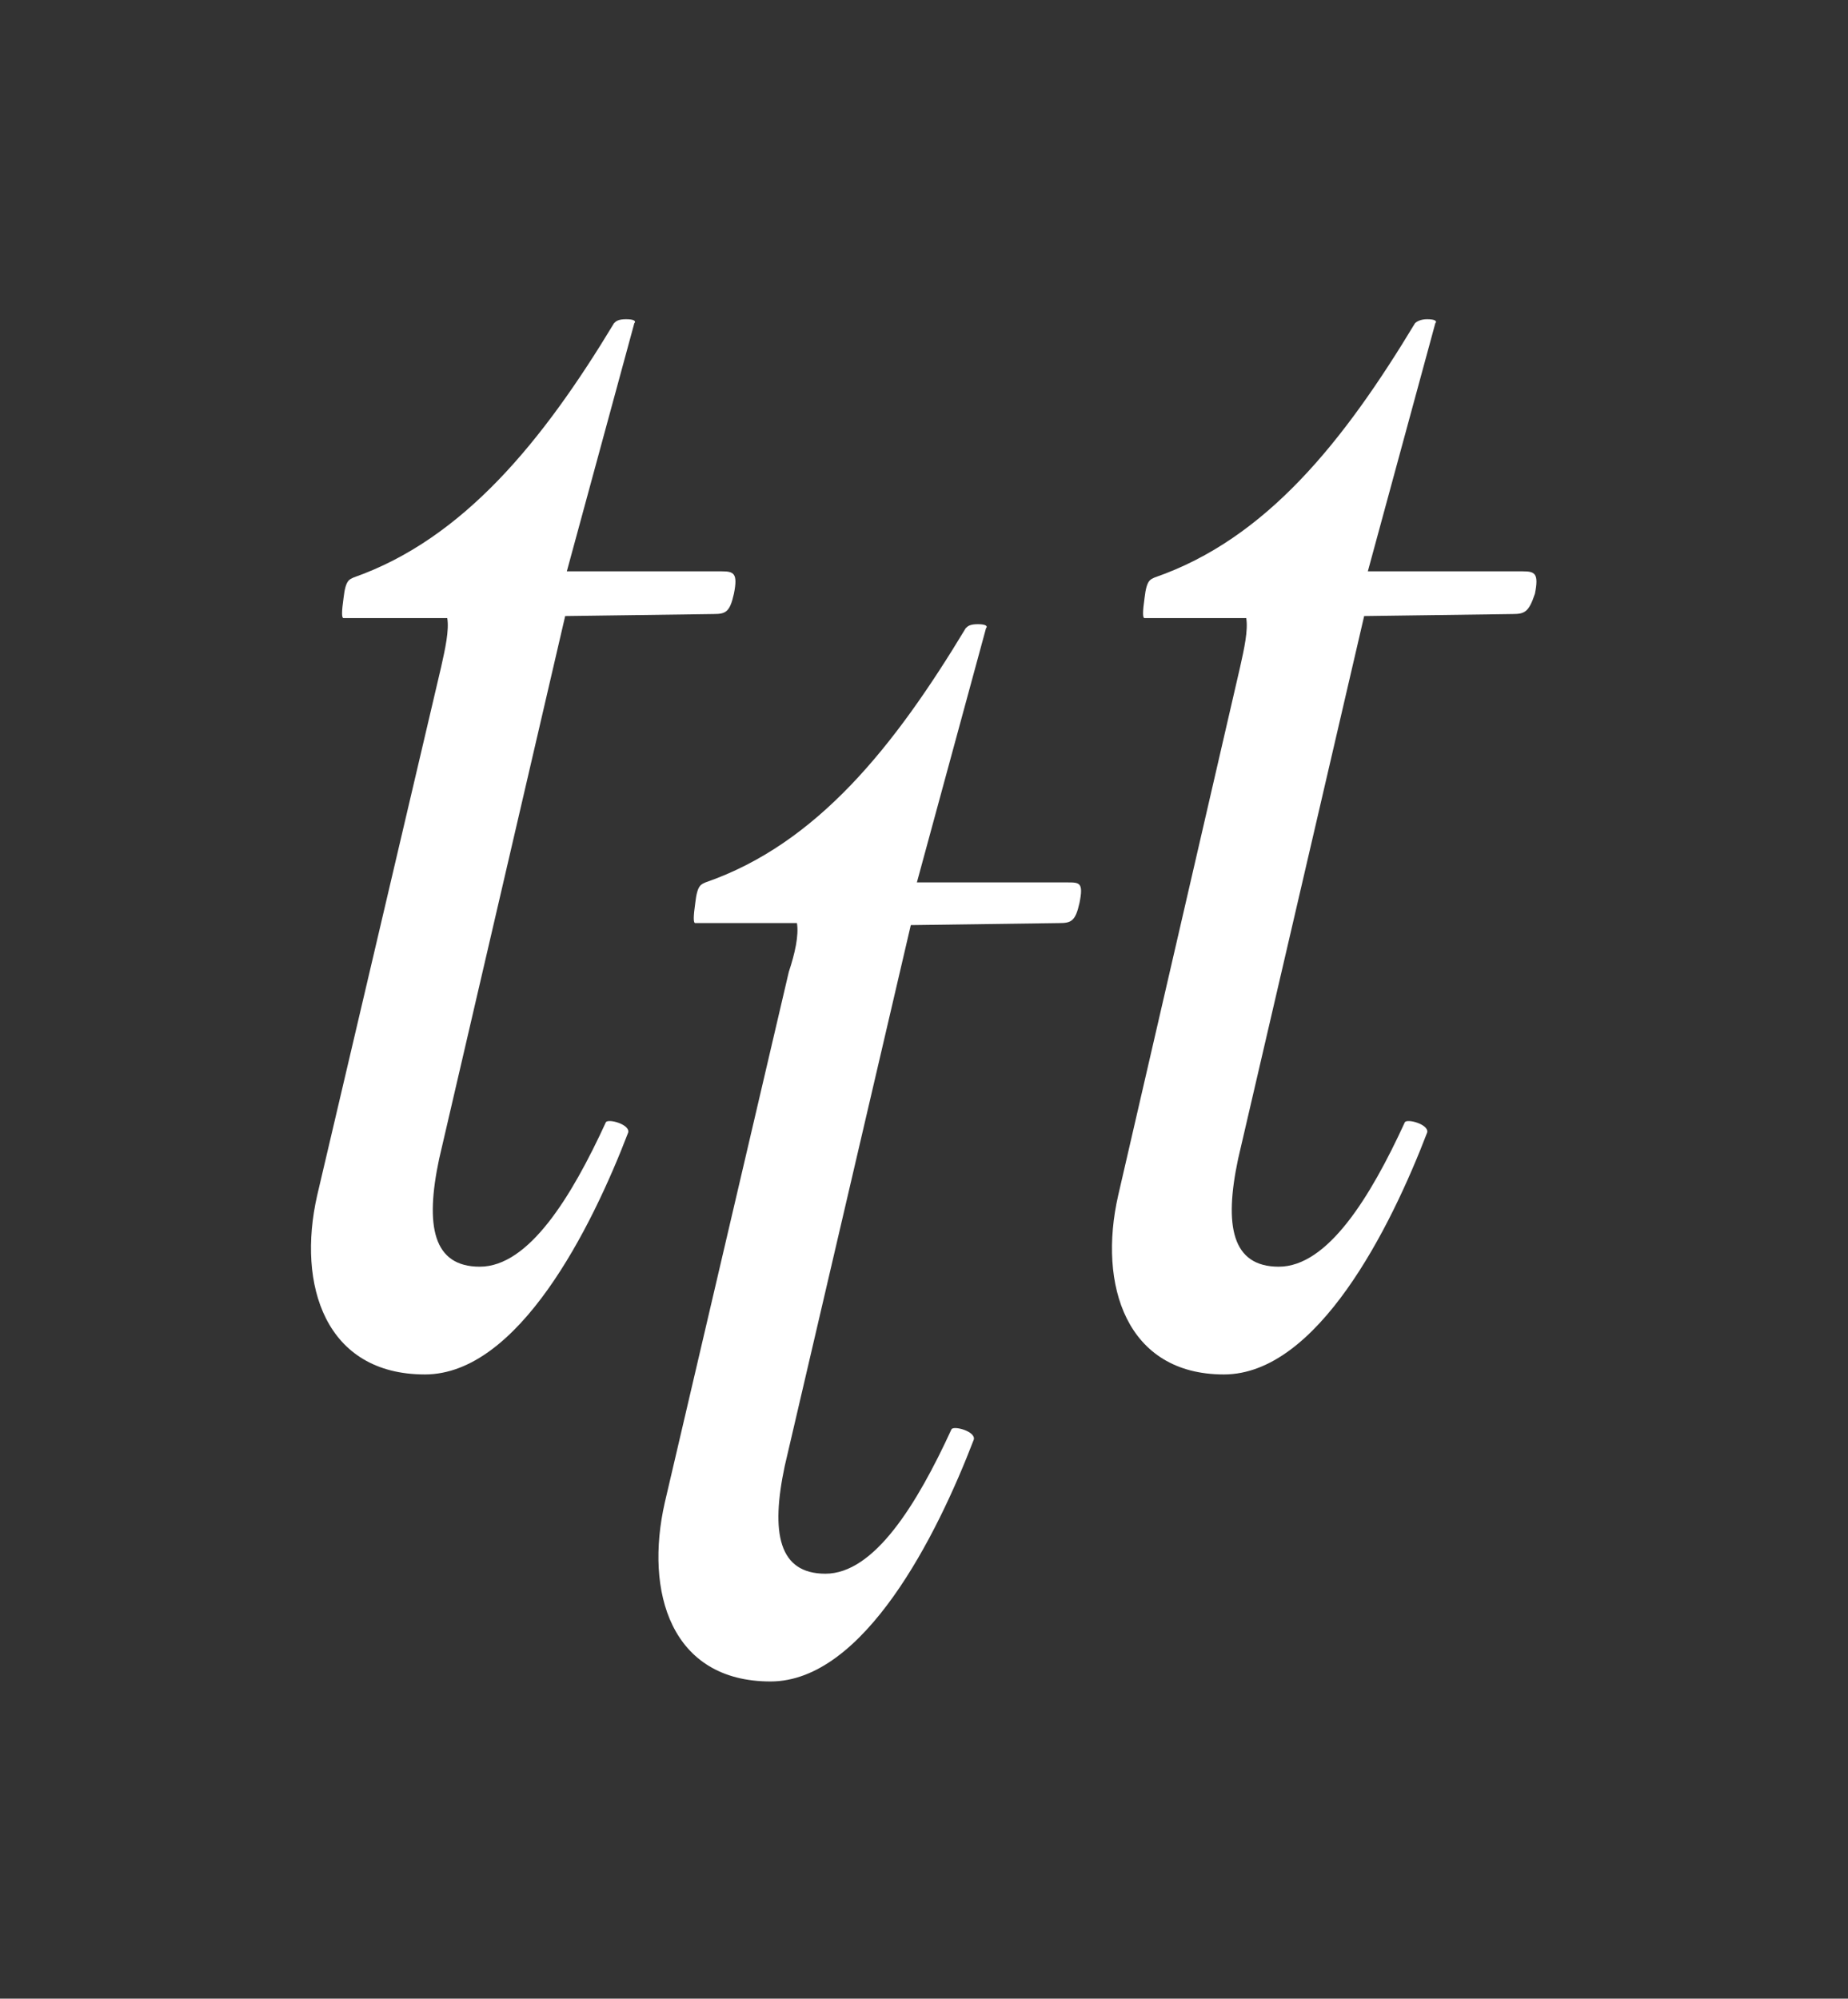<?xml version="1.0" encoding="utf-8"?>
<!-- Generator: Adobe Illustrator 25.2.1, SVG Export Plug-In . SVG Version: 6.00 Build 0)  -->
<svg version="1.1" id="Ebene_1" xmlns="http://www.w3.org/2000/svg" xmlns:xlink="http://www.w3.org/1999/xlink" x="0px" y="0px"
	 viewBox="0 0 90.9 98.3" style="enable-background:new 0 0 90.9 98.3;" xml:space="preserve">
<rect x="0" y="0" width="90.9" height="98.3" fill="#333333" stroke="none"/>
<style type="text/css">
	.st0{fill:#FFFFFF;}
</style>
<g>
	<path class="st0" d="M67.2,28.4l3.4-12.5c0.1-0.1,0-0.2-0.4-0.2c-0.3,0-0.5,0.1-0.6,0.2c-3.5,5.8-7.3,10.6-12.8,12.5
		c-0.2,0.1-0.4,0.1-0.5,1c-0.1,0.7-0.1,1,0,1h5c0.1,0.6-0.1,1.5-0.3,2.4l-6,26c-1,4.4,0.4,8.8,5.2,8.8c4.6,0,8.2-7.2,10-11.9
		c0.1-0.4-1-0.7-1.1-0.5c-1.7,3.7-3.8,7.1-6.2,7.1c-2.3,0-2.7-2-2-5.3l6.2-26.7l7.3-0.1c0.6,0,0.8-0.1,1.1-1c0.2-1,0-1.1-0.6-1.1
		h-7.7V28.4z M45.1,43.4l3.4-12.5c0.1-0.1,0-0.2-0.4-0.2c-0.4,0-0.5,0.1-0.6,0.2c-3.5,5.8-7.3,10.6-12.8,12.5
		c-0.2,0.1-0.4,0.1-0.5,1c-0.1,0.7-0.1,1,0,1h5c0.1,0.6-0.1,1.5-0.4,2.4l-6.1,26.1c-1,4.4,0.3,8.8,5.2,8.8c4.6,0,8.2-7.2,10-11.9
		c0.1-0.4-1-0.7-1.1-0.5c-1.7,3.7-3.8,7.1-6.2,7.1c-2.3,0-2.7-2-2-5.3l6.2-26.6l7.3-0.1c0.6,0,0.8-0.1,1-1c0.2-1,0-1-0.6-1H45.1z
		 M27.8,28.4l3.4-12.5c0.1-0.1,0-0.2-0.4-0.2c-0.4,0-0.5,0.1-0.6,0.2c-3.5,5.8-7.4,10.6-12.8,12.5c-0.2,0.1-0.4,0.1-0.5,1
		c-0.1,0.7-0.1,1,0,1H22c0.1,0.6-0.1,1.5-0.3,2.4l-6.1,26c-1,4.4,0.4,8.8,5.3,8.8c4.6,0,8.2-7.2,10-11.9c0.1-0.4-1-0.7-1.1-0.5
		c-1.7,3.7-3.8,7.1-6.2,7.1c-2.3,0-2.7-2-2-5.3l6.2-26.7l7.3-0.1c0.6,0,0.8-0.1,1-1c0.2-1,0-1.1-0.6-1.1h-7.8V28.4z"/>
</g>
</svg>
